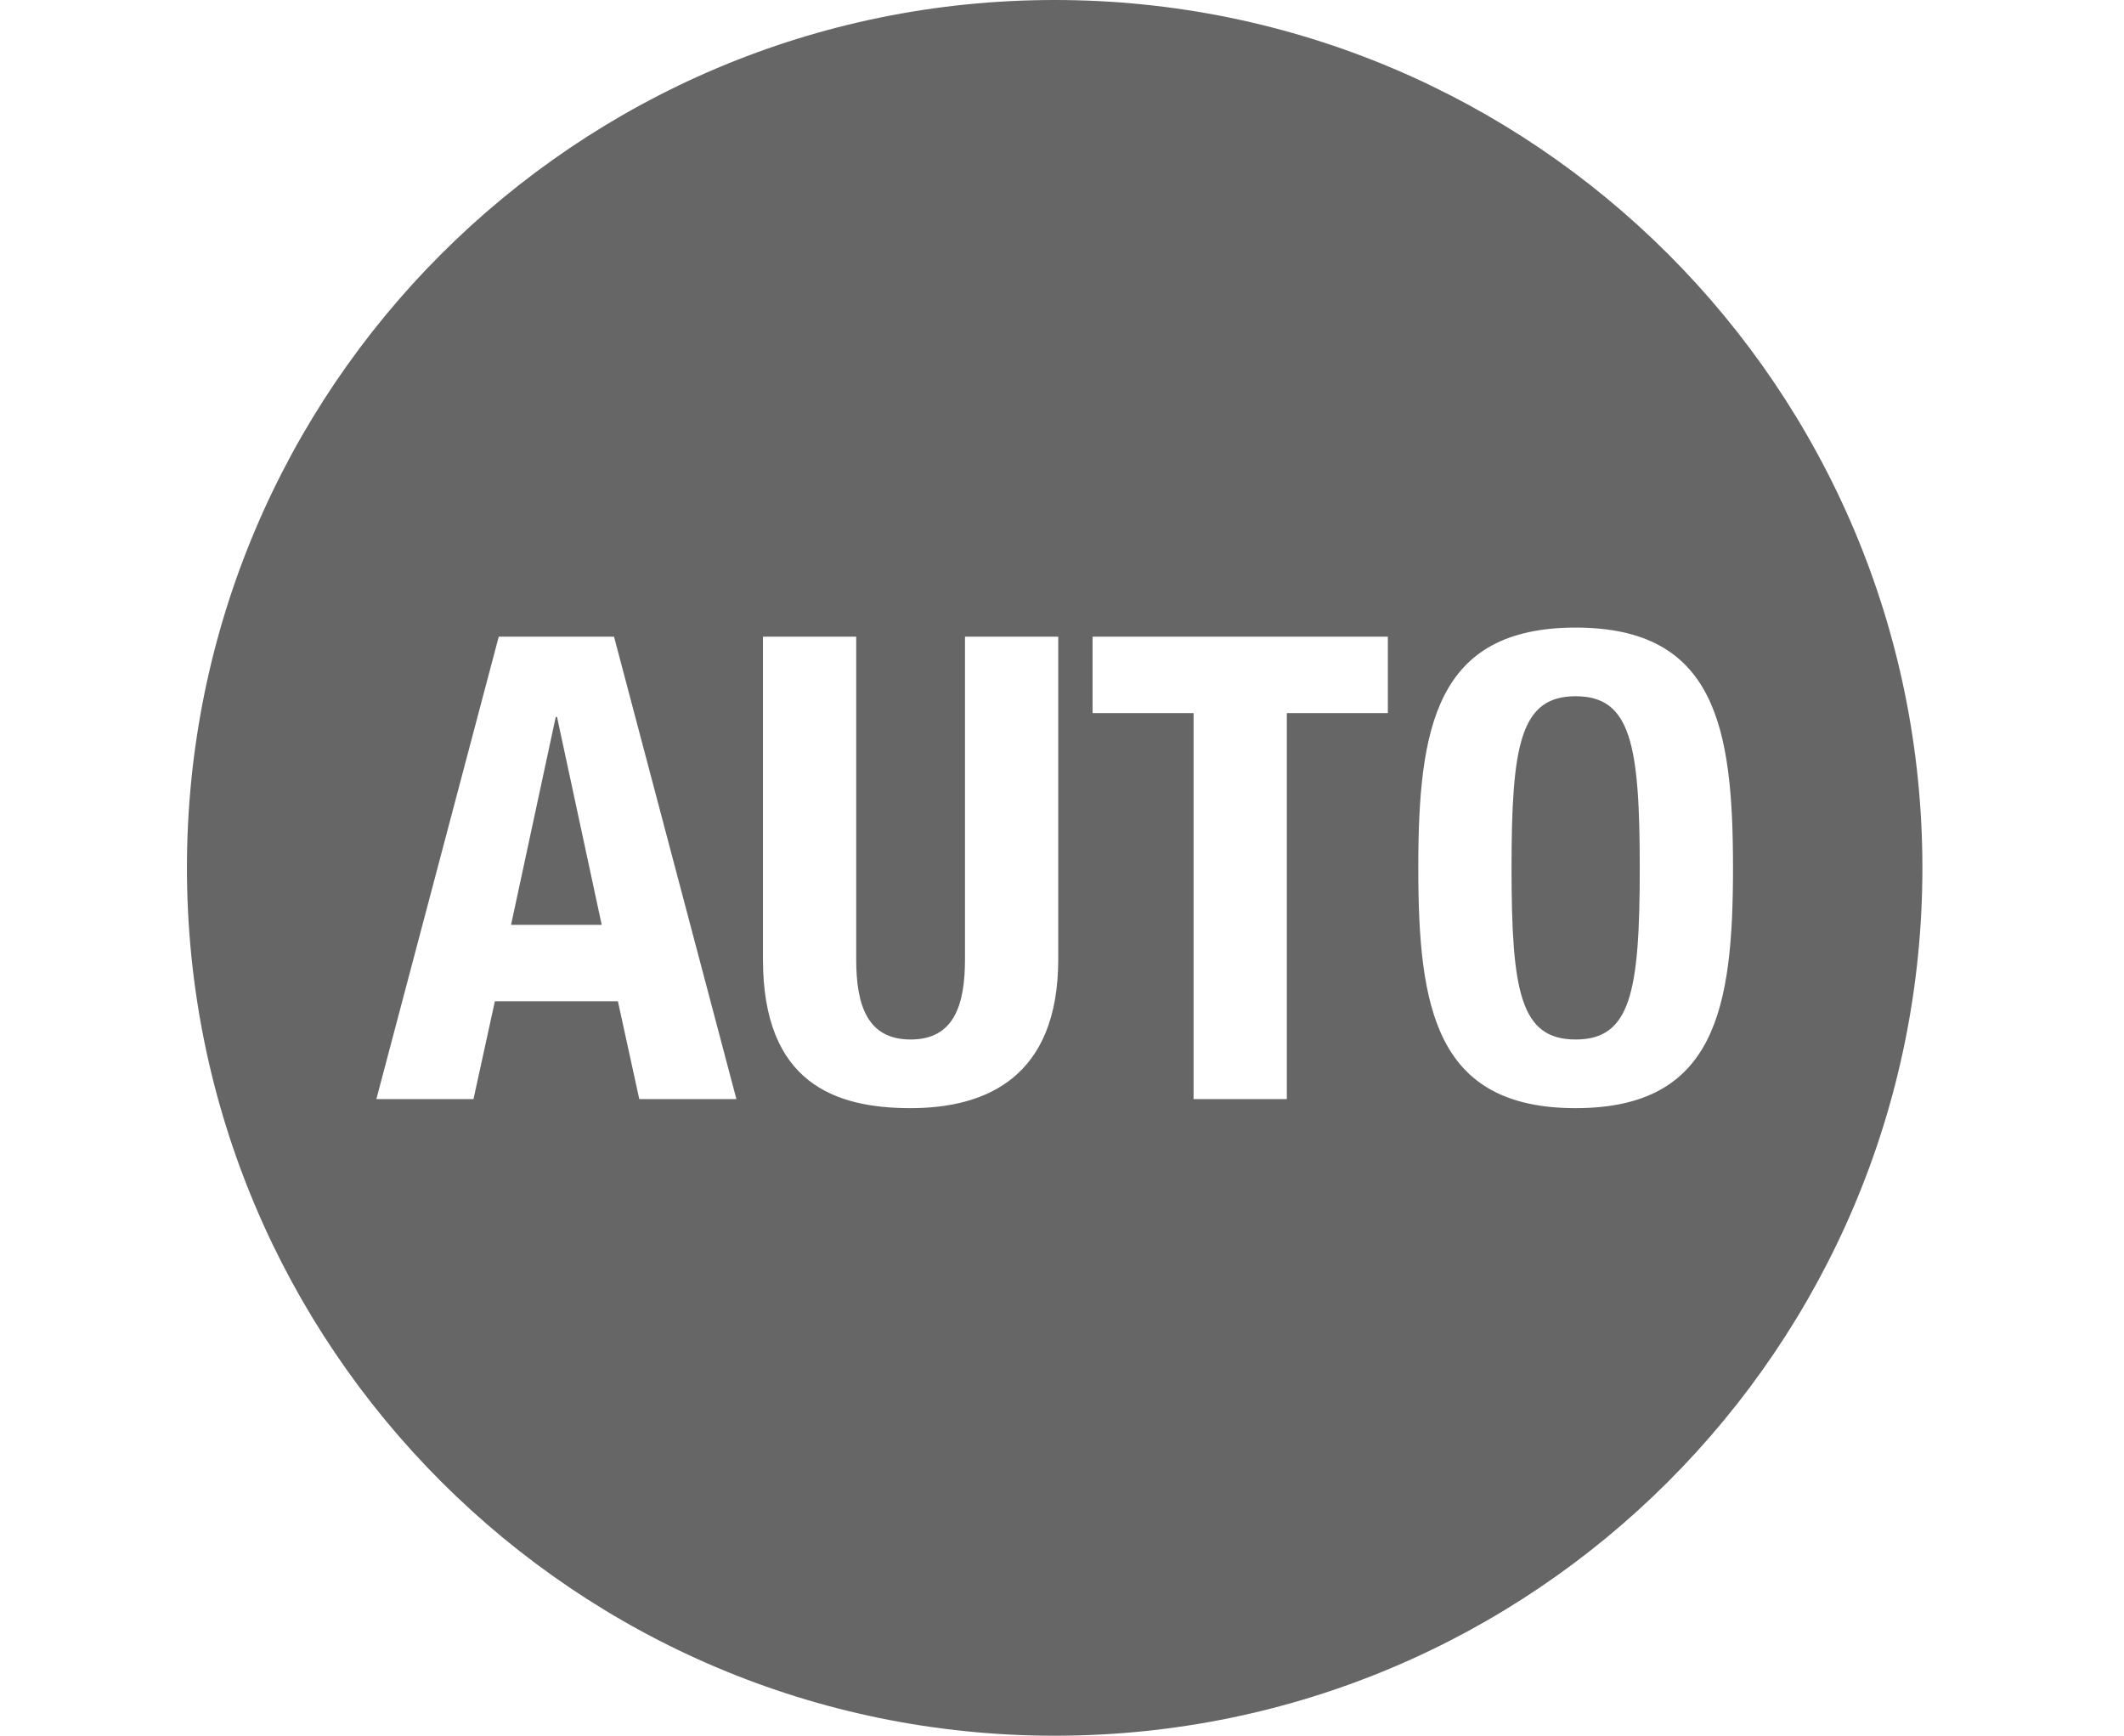<?xml version="1.0" encoding="utf-8"?>
<!-- Generator: Adobe Illustrator 23.0.2, SVG Export Plug-In . SVG Version: 6.00 Build 0)  -->
<svg version="1.1" id="レイヤー_1" xmlns="http://www.w3.org/2000/svg" xmlns:xlink="http://www.w3.org/1999/xlink" x="0px"
	 y="0px" width="82px" height="67px" viewBox="0 0 82 67" style="enable-background:new 0 0 82 67;" xml:space="preserve">
<style type="text/css">
	.st0{fill:#666666;}
</style>
<path class="st0" d="M60.83,26.875c-2.125,0-2.475,1.85-2.475,6.625c0,4.8,0.35,6.625,2.475,6.625s2.475-1.825,2.475-6.625
	C63.305,28.725,62.955,26.875,60.83,26.875z M21.455,27.675L19.73,35.7h3.5l-1.725-8.025H21.455z M40.717,0
	c-18.502,0-33.5,14.998-33.5,33.5S22.215,67,40.717,67c18.502,0,33.5-14.998,33.5-33.5S59.219,0,40.717,0z M24.68,42.425
	l-0.825-3.775h-4.75l-0.825,3.775h-3.75l4.725-17.85h4.45l4.725,17.85H24.68z M40.855,37.025c0,4.55-2.775,5.75-5.7,5.75
	c-2.925,0-5.7-0.975-5.7-5.75v-12.45h3.6v12.45c0,1.775,0.425,3.1,2.1,3.1c1.675,0,2.1-1.325,2.1-3.1v-12.45h3.6V37.025z
	 M53.58,27.525h-3.9v14.9h-3.6v-14.9h-3.9v-2.95h11.4V27.525z M60.83,42.775c-5.4,0-6.075-3.85-6.075-9.275s0.675-9.275,6.075-9.275
	c5.4,0,6.075,3.85,6.075,9.275S66.23,42.775,60.83,42.775z"/>
<g>
</g>
<g>
</g>
<g>
</g>
<g>
</g>
<g>
</g>
<g>
</g>
<g>
</g>
<g>
</g>
<g>
</g>
<g>
</g>
<g>
</g>
<g>
</g>
<g>
</g>
<g>
</g>
<g>
</g>
</svg>
